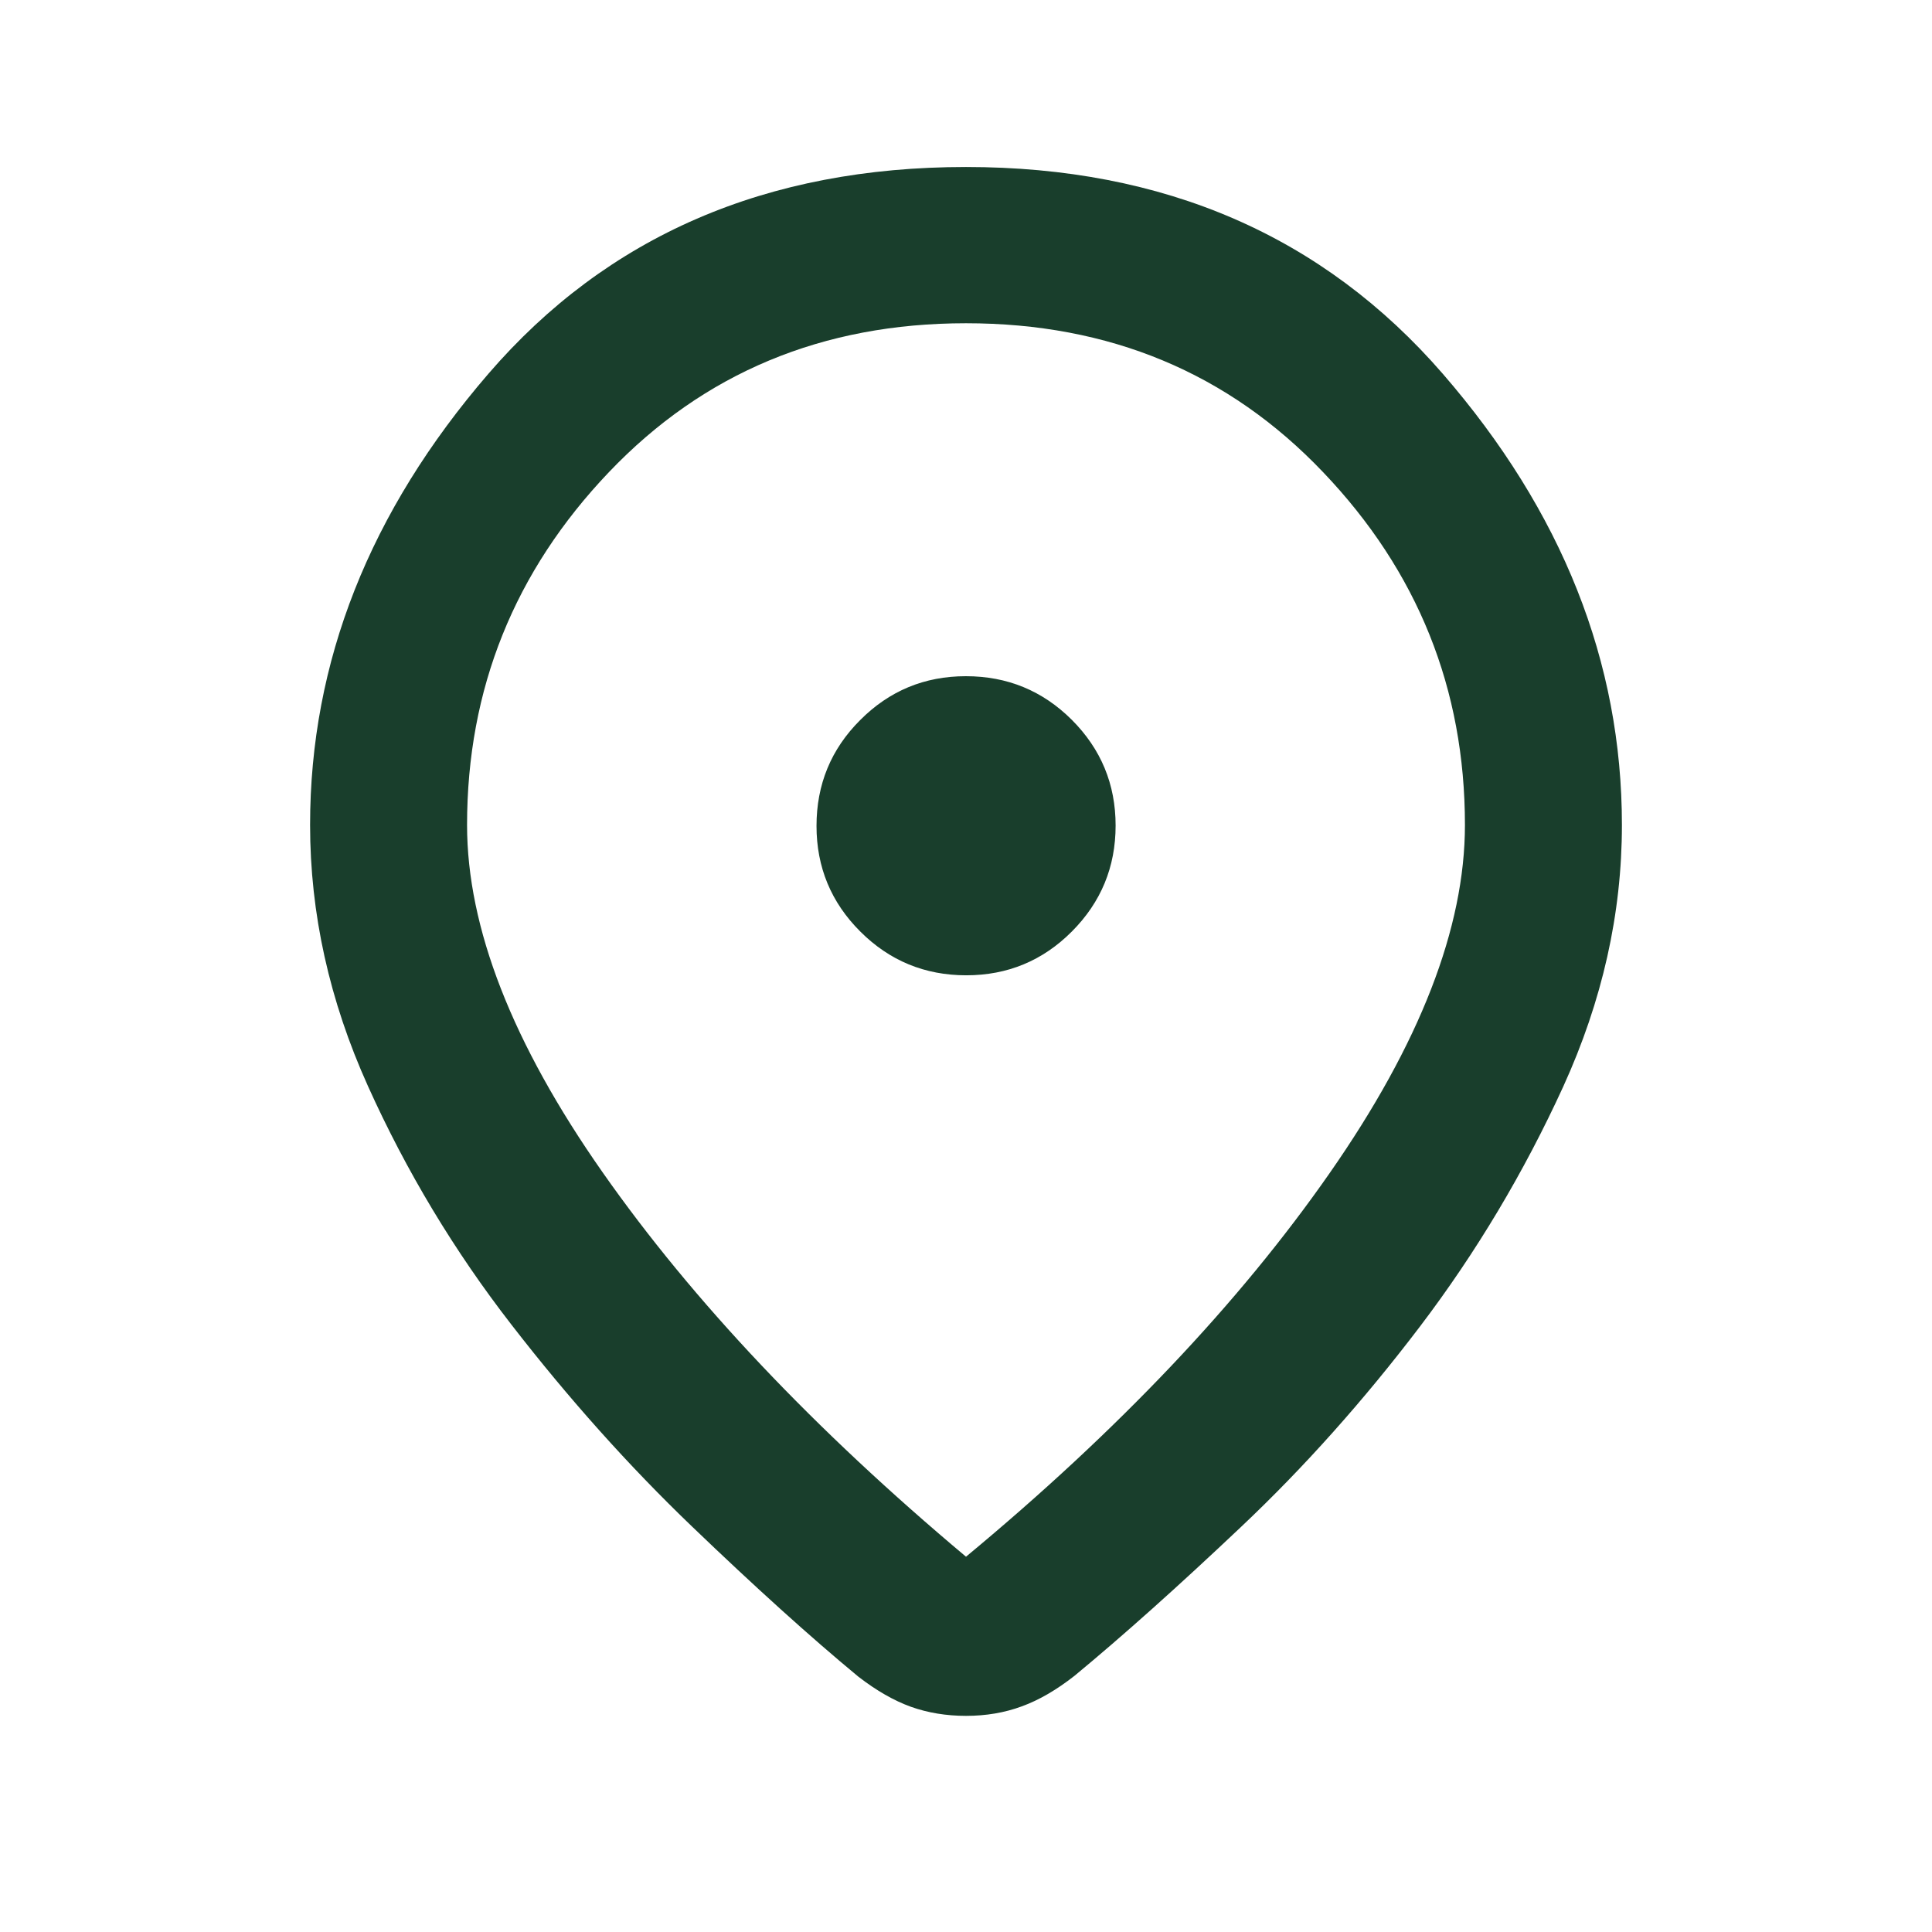 <svg width="16" height="16" viewBox="0 0 16 16" fill="none" xmlns="http://www.w3.org/2000/svg">
<g id="Frame">
<path id="Vector" d="M8 12.892C9.26 11.847 10.264 10.788 11.011 9.716C11.759 8.644 12.132 7.682 12.132 6.832C12.132 5.706 11.741 4.731 10.957 3.91C10.174 3.088 9.188 2.677 8 2.677C6.812 2.677 5.827 3.088 5.043 3.91C4.26 4.731 3.868 5.706 3.868 6.832C3.868 7.682 4.242 8.641 4.99 9.708C5.737 10.774 6.741 11.836 8 12.892ZM8 14.21C7.837 14.21 7.685 14.185 7.544 14.135C7.403 14.084 7.258 14.001 7.108 13.885C6.71 13.556 6.25 13.14 5.729 12.64C5.207 12.139 4.71 11.583 4.236 10.971C3.762 10.36 3.365 9.7 3.047 8.994C2.728 8.287 2.568 7.566 2.568 6.832C2.568 5.482 3.06 4.237 4.045 3.095C5.029 1.954 6.347 1.383 8 1.383C9.642 1.383 10.958 1.954 11.948 3.095C12.938 4.237 13.432 5.482 13.432 6.832C13.432 7.566 13.27 8.288 12.946 8.999C12.621 9.709 12.226 10.371 11.76 10.985C11.294 11.598 10.8 12.152 10.278 12.645C9.757 13.138 9.297 13.549 8.899 13.878C8.751 13.994 8.606 14.079 8.463 14.131C8.32 14.184 8.166 14.21 8 14.21ZM8.002 8.077C8.344 8.077 8.636 7.956 8.877 7.714C9.118 7.472 9.239 7.18 9.239 6.837C9.239 6.495 9.118 6.203 8.876 5.961C8.634 5.72 8.342 5.6 7.999 5.6C7.656 5.6 7.365 5.721 7.124 5.963C6.882 6.204 6.762 6.497 6.762 6.84C6.762 7.182 6.883 7.474 7.125 7.715C7.366 7.956 7.659 8.077 8.002 8.077Z" fill="#193E2C"/>
</g>
</svg>
